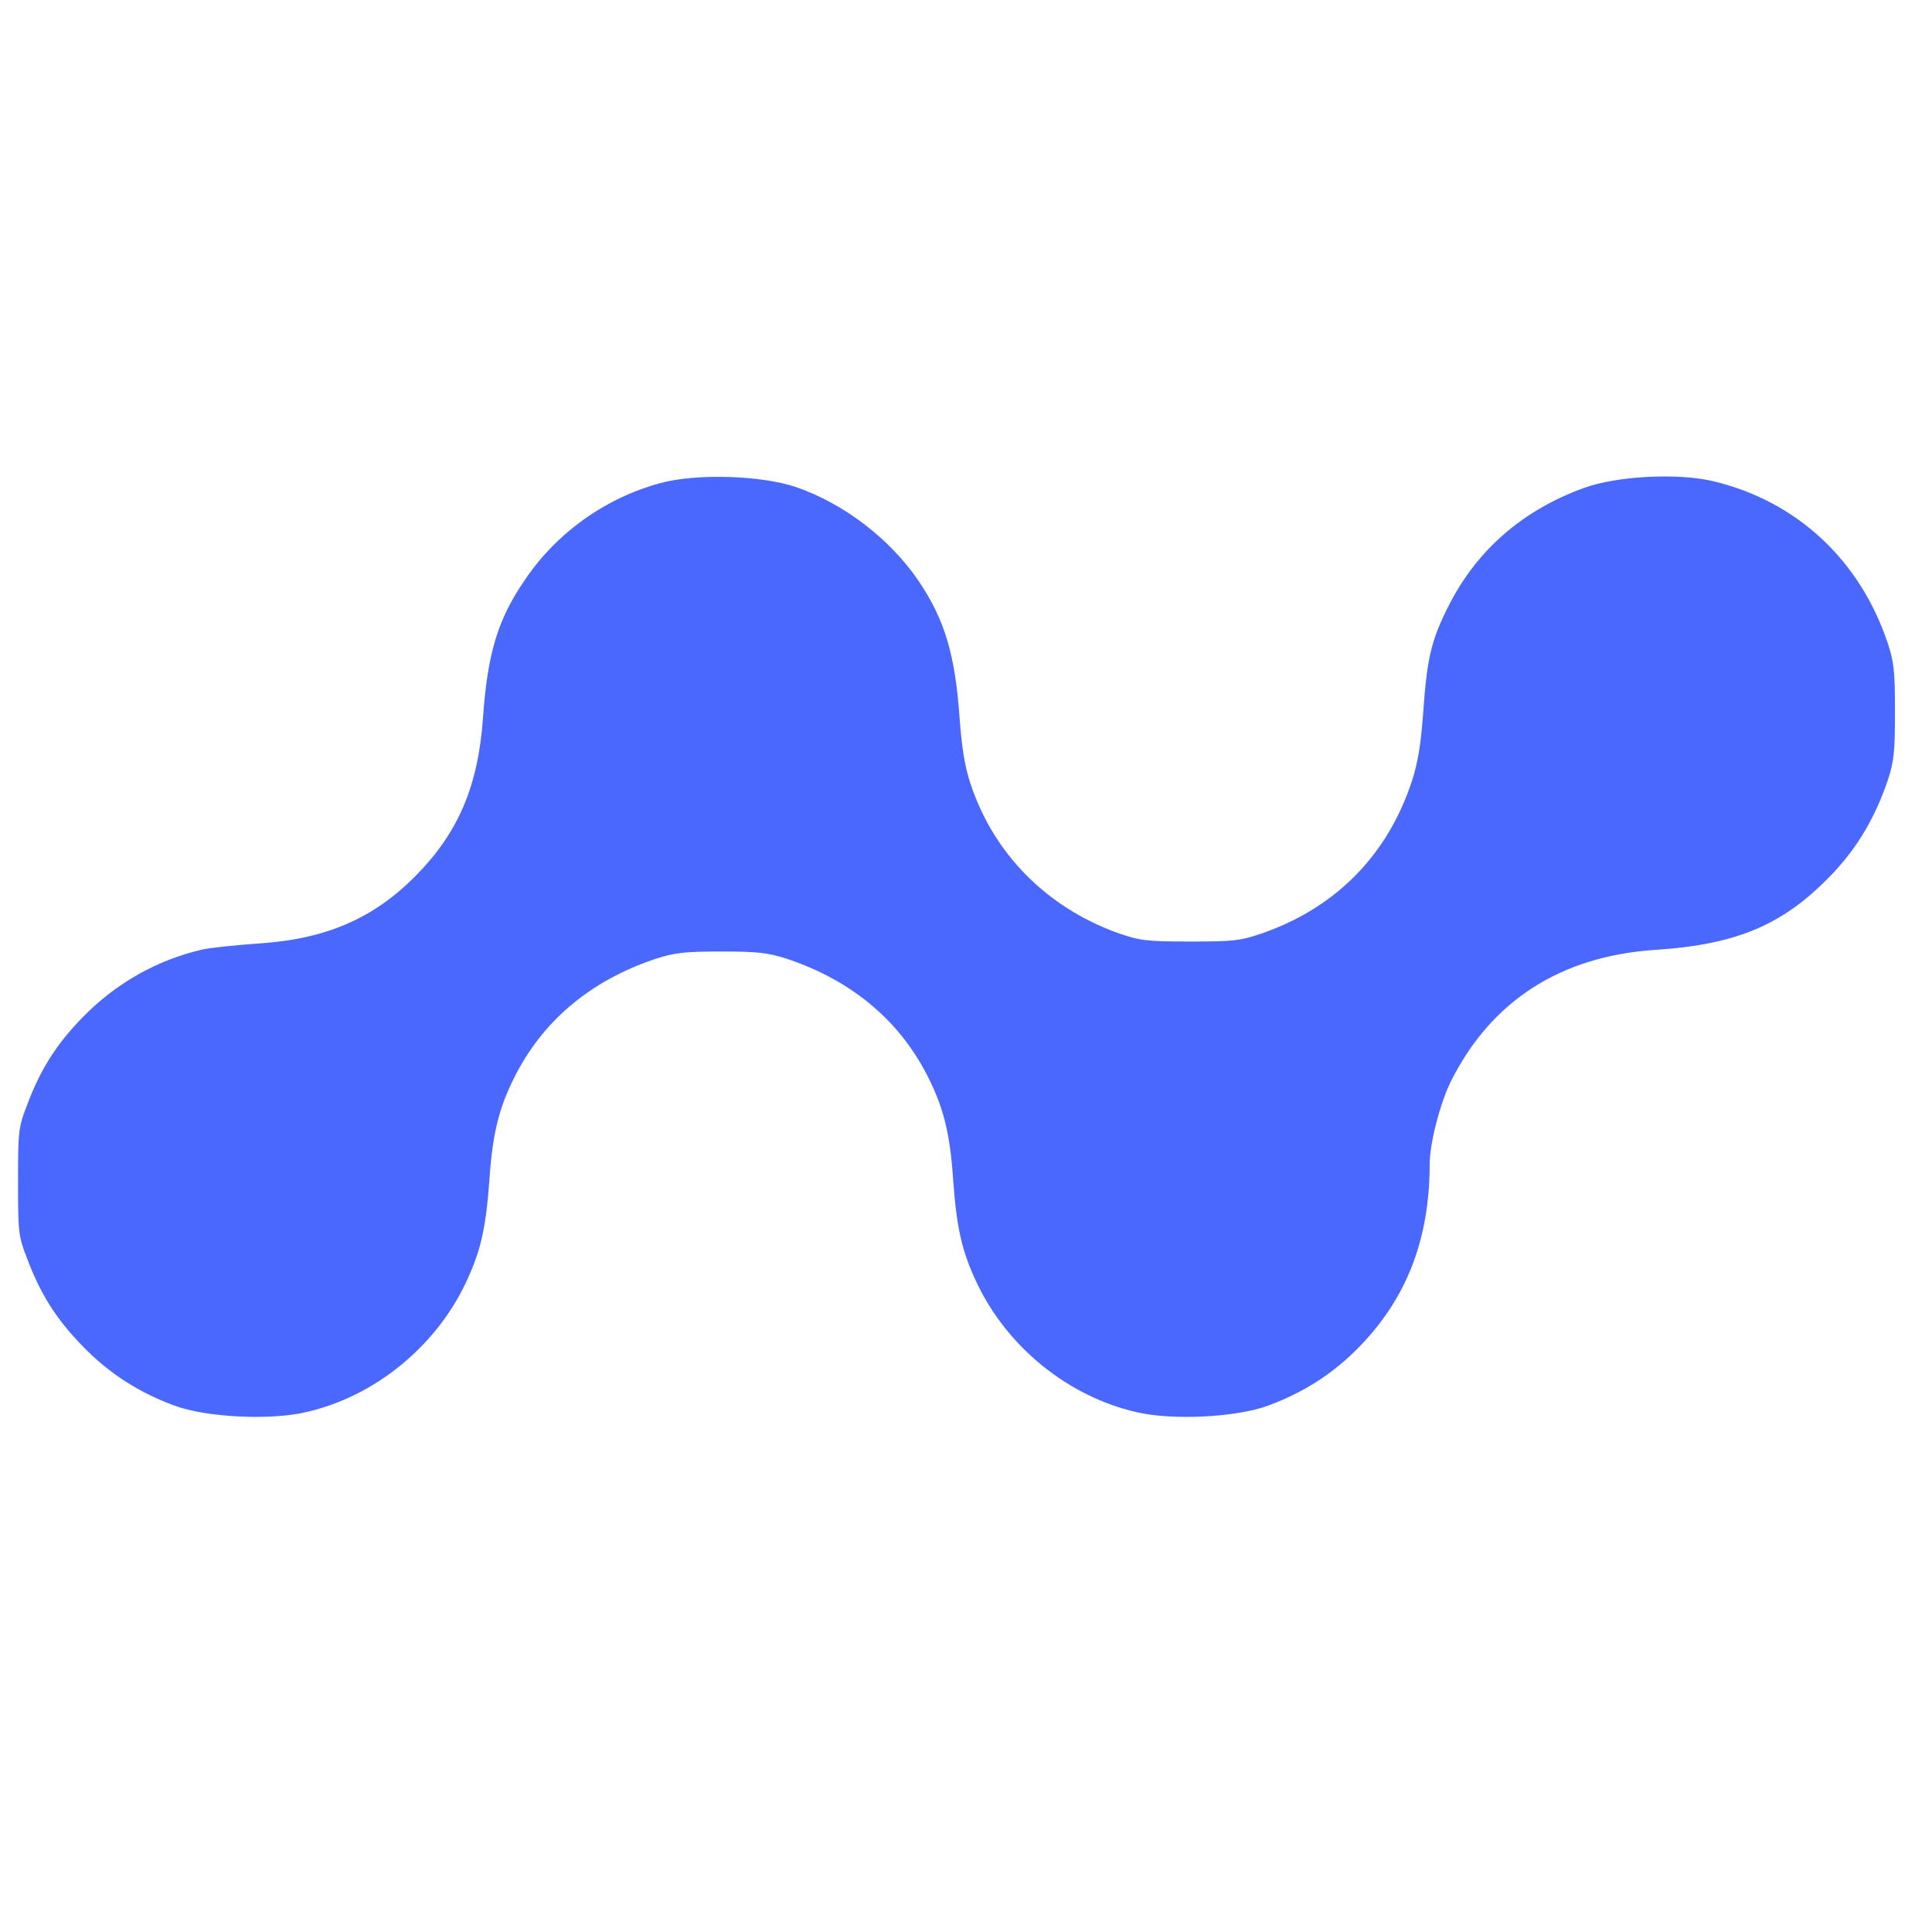 <?xml version="1.0" standalone="no"?>
<!DOCTYPE svg PUBLIC "-//W3C//DTD SVG 20010904//EN"
 "http://www.w3.org/TR/2001/REC-SVG-20010904/DTD/svg10.dtd">
<svg version="1.0" xmlns="http://www.w3.org/2000/svg"
 width="600pt" height="600pt" viewBox="0 0 600 600"
 preserveAspectRatio="xMidYMid meet">
<g transform="translate(0,600) scale(0.1,-0.1)"
fill="#4b68fe" stroke="none">
<path d="M2052 4500 c-171 -46 -323 -154 -422 -301 -84 -122 -116 -228 -130
-428 -15 -213 -77 -357 -209 -491 -131 -132 -277 -196 -486 -210 -71 -5 -151
-13 -177 -19 -140 -32 -269 -105 -372 -211 -81 -83 -131 -162 -172 -272 -27
-69 -28 -82 -28 -238 0 -156 1 -169 28 -238 41 -110 91 -189 172 -272 81 -84
174 -144 285 -185 99 -37 300 -47 412 -20 211 49 399 202 493 400 47 99 63
170 74 322 10 148 31 229 85 332 89 168 234 287 430 353 59 19 90 23 205 23
115 0 146 -4 205 -23 196 -66 341 -185 430 -353 54 -103 75 -184 85 -332 11
-152 27 -223 74 -322 94 -198 282 -351 493 -400 112 -27 313 -17 412 20 111
41 204 101 285 185 146 151 216 334 216 566 0 63 33 191 67 258 125 248 339
386 632 406 261 17 405 80 558 243 75 81 127 171 165 282 20 60 23 90 23 215
0 125 -3 155 -23 214 -86 257 -282 439 -539 501 -110 27 -301 17 -403 -20
-191 -69 -333 -193 -420 -364 -55 -108 -68 -163 -80 -331 -7 -99 -16 -156 -35
-215 -75 -229 -235 -393 -464 -473 -70 -24 -89 -26 -226 -26 -137 0 -156 3
-225 27 -220 80 -383 245 -455 460 -19 56 -28 114 -35 208 -14 199 -47 306
-128 426 -88 129 -231 239 -379 290 -108 37 -310 43 -421 13z"/>
</g>
</svg>
